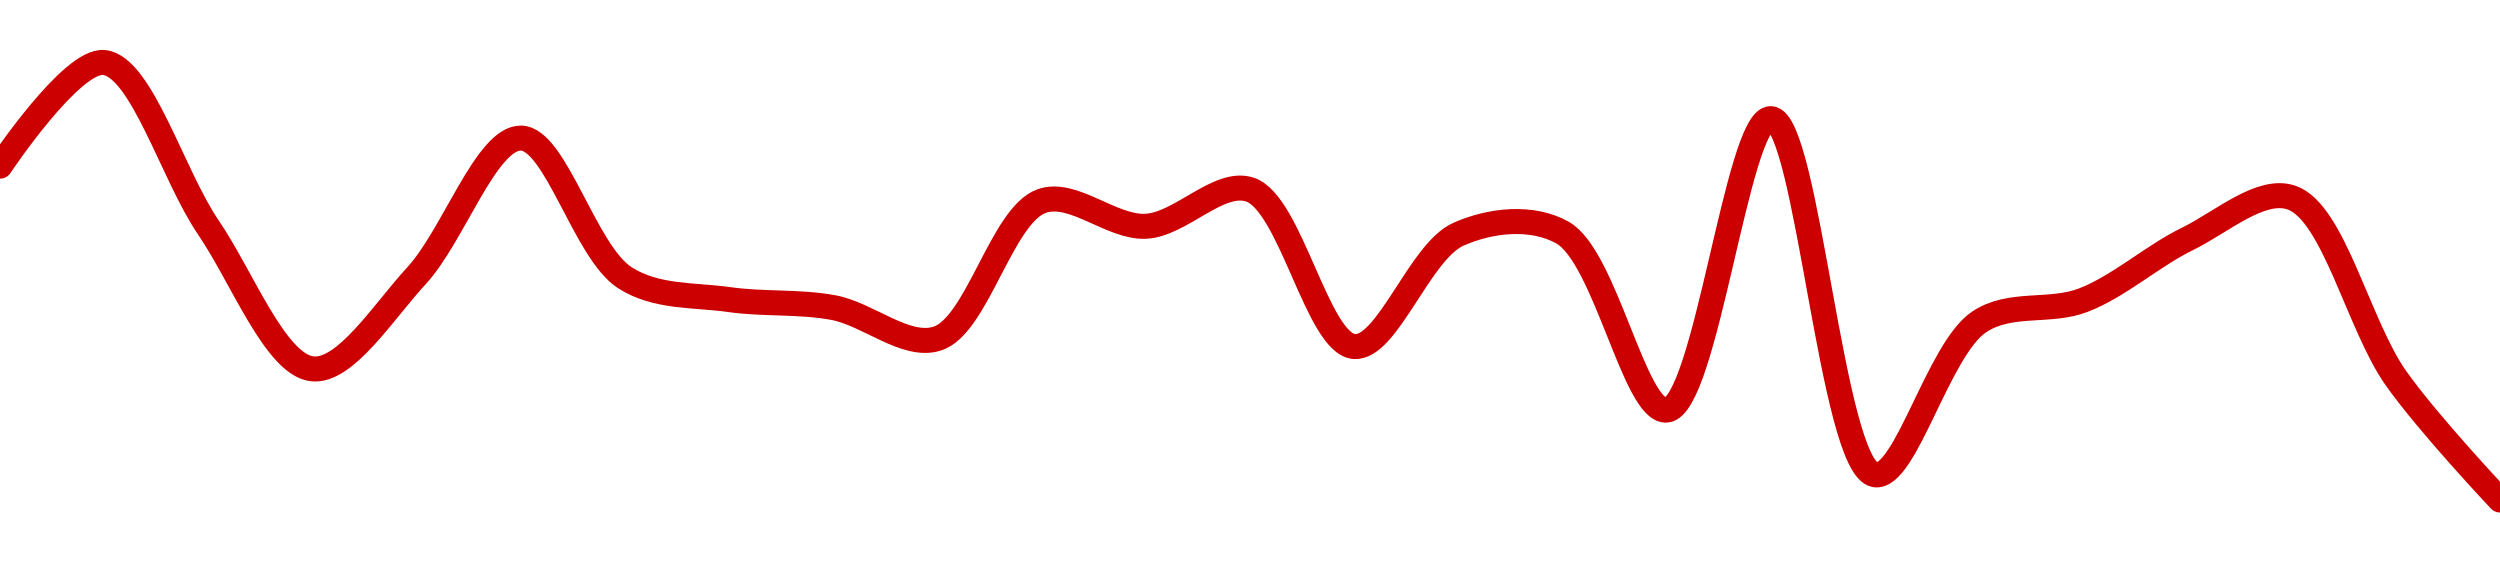 <!-- series1d: [0.00041253,0.00041434,0.00041146,0.00040899,0.00041062,0.00041302,0.00041058,0.0004102,0.00041006,0.00040952,0.00041192,0.00041148,0.00041212,0.00040938,0.00041134,0.00041137,0.00040827,0.00041336,0.00040714,0.00040981,0.00041019,0.00041126,0.00041198,0.00040883,0.0004067] -->

<svg width="200" height="45" viewBox="0 0 200 45" xmlns="http://www.w3.org/2000/svg">
  <defs>
    <linearGradient id="grad-area" x1="0" y1="0" x2="0" y2="1">
      <stop offset="0%" stop-color="rgba(255,82,82,.2)" />
      <stop offset="100%" stop-color="rgba(0,0,0,0)" />
    </linearGradient>
  </defs>

  <path d="M0,13.292C0,13.292,5.726,4.706,8.333,5C11.337,5.339,13.812,14.013,16.667,18.194C19.375,22.161,22.045,29.205,25,29.509C27.637,29.781,30.686,24.916,33.333,22.042C36.272,18.851,38.896,11.036,41.667,11.047C44.452,11.058,46.786,20.174,50,22.225C52.511,23.828,55.543,23.569,58.333,23.966C61.098,24.36,63.916,24.099,66.667,24.607C69.472,25.126,72.476,27.909,75,27.081C78.18,26.038,80.138,17.225,83.333,16.086C85.852,15.189,88.909,18.241,91.667,18.102C94.466,17.961,97.504,14.334,100,15.17C103.259,16.262,105.396,27.484,108.333,27.723C110.982,27.938,113.566,20.127,116.667,18.743C119.225,17.602,122.555,17.233,125,18.606C128.436,20.536,130.786,33.047,133.333,32.808C136.457,32.514,139.004,9.411,141.667,9.49C144.582,9.575,146.544,37.438,150,37.984C152.44,38.37,155.052,27.946,158.333,25.753C160.822,24.089,163.972,25.053,166.667,24.012C169.539,22.902,172.168,20.493,175,19.11C177.727,17.778,180.869,14.953,183.333,15.812C186.694,16.982,188.682,26.02,191.667,30.242C194.285,33.947,200,40,200,40"
        fill="none"
        stroke="#CC0000"
        stroke-width="2"
        stroke-linejoin="round"
        stroke-linecap="round"
        />
</svg>